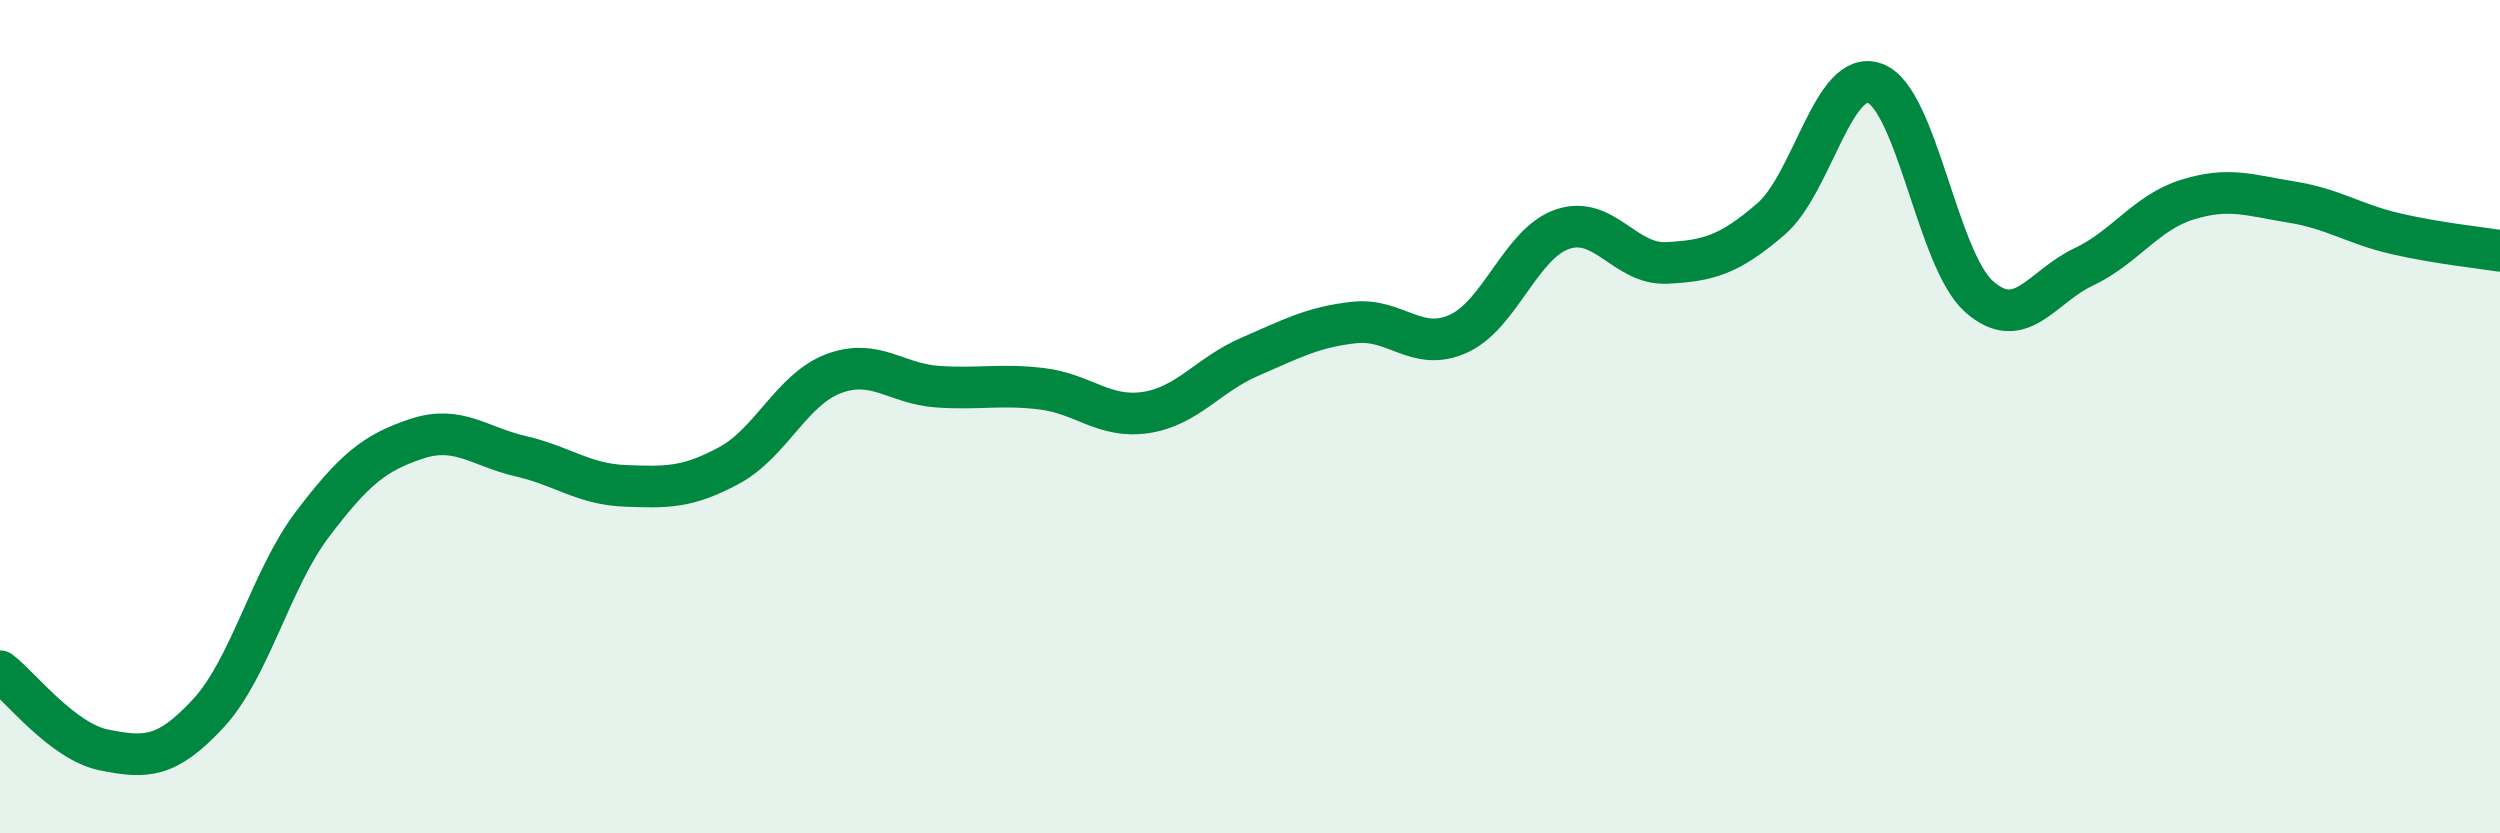 
    <svg width="60" height="20" viewBox="0 0 60 20" xmlns="http://www.w3.org/2000/svg">
      <path
        d="M 0,16.11 C 0.5,16.49 1.5,17.8 2.5,18 C 3.5,18.2 4,18.2 5,17.12 C 6,16.04 6.5,13.9 7.5,12.58 C 8.5,11.26 9,10.86 10,10.53 C 11,10.2 11.5,10.72 12.5,10.95 C 13.5,11.18 14,11.62 15,11.66 C 16,11.7 16.5,11.71 17.5,11.17 C 18.5,10.63 19,9.35 20,8.97 C 21,8.59 21.5,9.21 22.5,9.28 C 23.5,9.35 24,9.21 25,9.33 C 26,9.45 26.5,10.05 27.5,9.9 C 28.5,9.75 29,8.99 30,8.56 C 31,8.13 31.5,7.85 32.5,7.74 C 33.5,7.63 34,8.46 35,8.01 C 36,7.56 36.5,5.84 37.5,5.5 C 38.5,5.16 39,6.36 40,6.31 C 41,6.26 41.5,6.12 42.5,5.26 C 43.5,4.4 44,1.63 45,2 C 46,2.37 46.5,6.24 47.5,7.12 C 48.5,8 49,6.88 50,6.41 C 51,5.94 51.5,5.1 52.5,4.79 C 53.5,4.48 54,4.69 55,4.85 C 56,5.01 56.5,5.38 57.5,5.61 C 58.5,5.84 59.5,5.94 60,6.02L60 20L0 20Z"
        fill="#008740"
        opacity="0.1"
        stroke-linecap="round"
        stroke-linejoin="round"
      />
      <path
        d="M 0,16.11 C 0.5,16.49 1.5,17.8 2.5,18 C 3.5,18.2 4,18.2 5,17.12 C 6,16.04 6.5,13.9 7.5,12.58 C 8.5,11.26 9,10.86 10,10.53 C 11,10.2 11.5,10.72 12.5,10.95 C 13.5,11.18 14,11.62 15,11.66 C 16,11.7 16.5,11.71 17.5,11.17 C 18.5,10.63 19,9.35 20,8.97 C 21,8.59 21.5,9.21 22.5,9.28 C 23.5,9.35 24,9.21 25,9.33 C 26,9.45 26.5,10.05 27.5,9.9 C 28.5,9.75 29,8.99 30,8.56 C 31,8.13 31.5,7.85 32.5,7.74 C 33.5,7.63 34,8.46 35,8.01 C 36,7.56 36.5,5.84 37.5,5.5 C 38.5,5.16 39,6.36 40,6.31 C 41,6.26 41.5,6.12 42.5,5.26 C 43.5,4.4 44,1.63 45,2 C 46,2.37 46.5,6.24 47.5,7.12 C 48.5,8 49,6.88 50,6.41 C 51,5.94 51.5,5.1 52.5,4.79 C 53.5,4.48 54,4.69 55,4.85 C 56,5.01 56.5,5.38 57.5,5.61 C 58.5,5.84 59.5,5.94 60,6.02"
        stroke="#008740"
        stroke-width="1"
        fill="none"
        stroke-linecap="round"
        stroke-linejoin="round"
      />
    </svg>
  